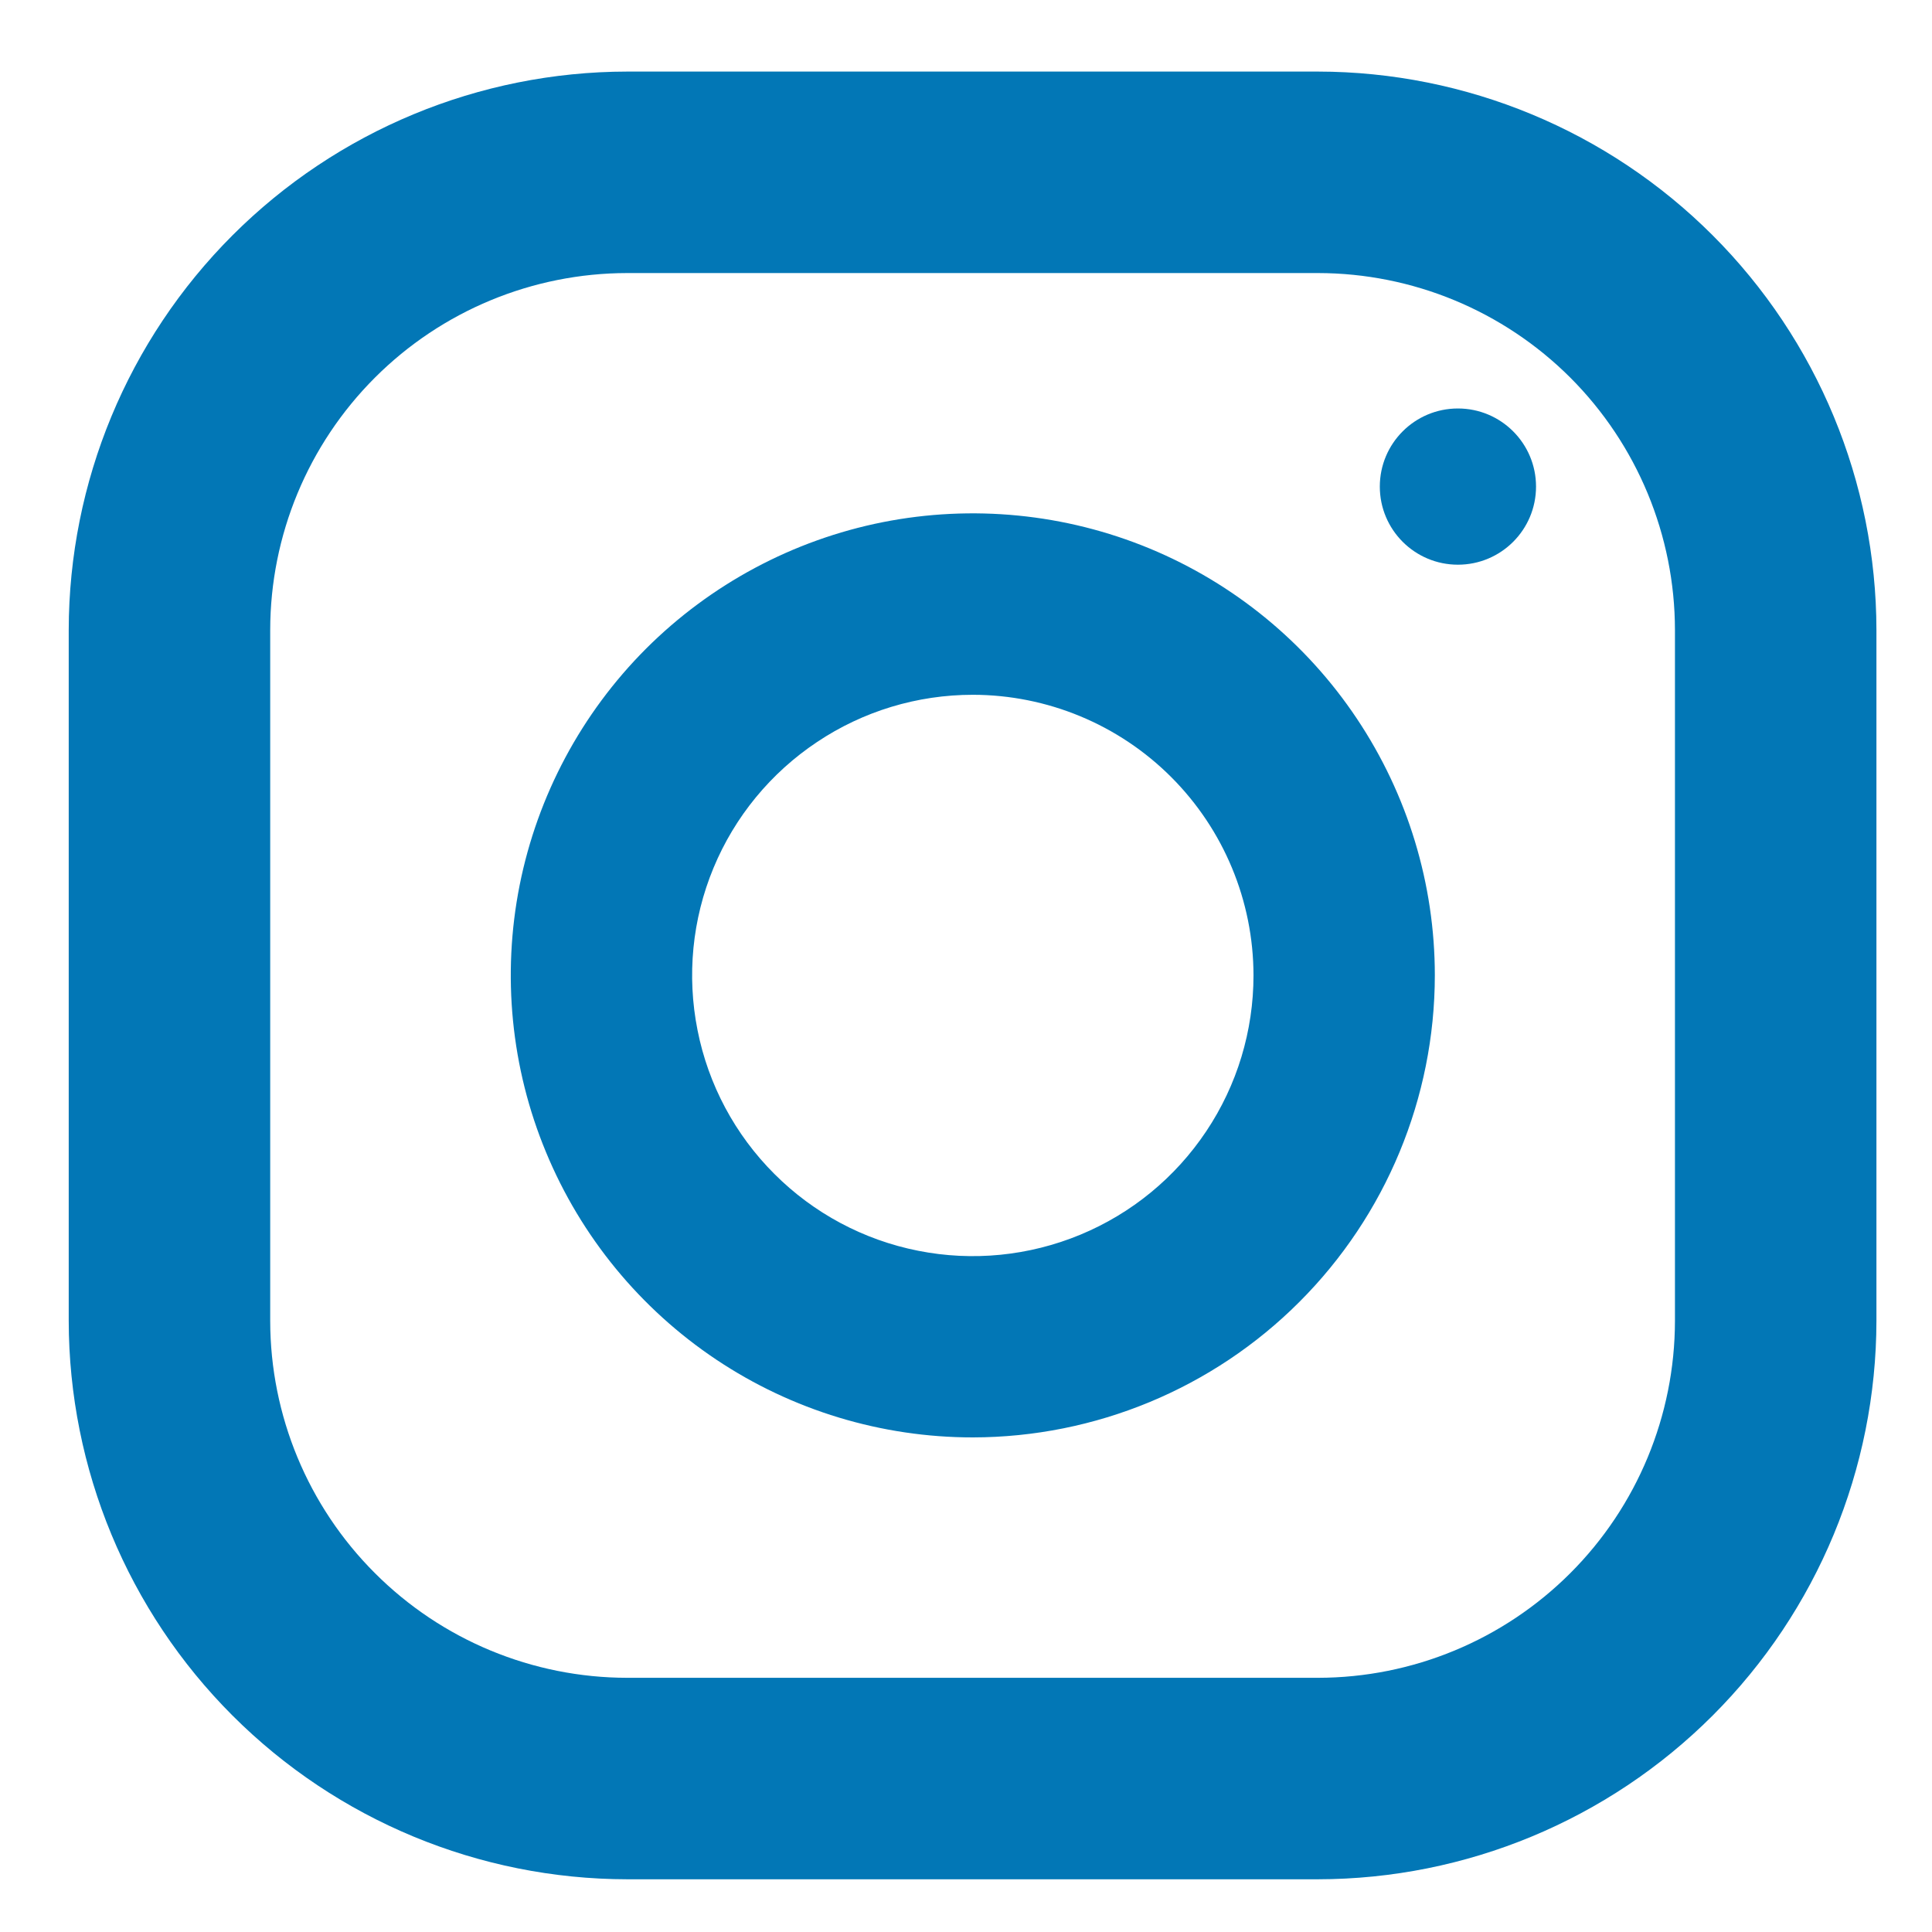 <svg width="21" height="21" viewBox="0 0 21 21" fill="none" xmlns="http://www.w3.org/2000/svg">
<path d="M14.326 20.427H6.817C5.208 20.425 3.665 19.785 2.527 18.647C1.389 17.509 0.749 15.966 0.747 14.357V6.848C0.749 5.239 1.389 3.696 2.527 2.558C3.665 1.42 5.208 0.78 6.817 0.778H14.326C15.935 0.78 17.478 1.42 18.616 2.558C19.754 3.696 20.394 5.239 20.396 6.848V14.357C20.394 15.966 19.754 17.509 18.616 18.647C17.478 19.785 15.935 20.425 14.326 20.427ZM6.817 2.968C5.788 2.969 4.802 3.378 4.075 4.105C3.347 4.833 2.938 5.819 2.937 6.848V14.357C2.938 15.386 3.347 16.372 4.075 17.099C4.802 17.827 5.788 18.236 6.817 18.237H14.326C15.355 18.236 16.341 17.827 17.069 17.099C17.796 16.372 18.205 15.386 18.206 14.357V6.848C18.205 5.819 17.796 4.833 17.069 4.105C16.341 3.378 15.355 2.969 14.326 2.968H6.817Z" fill="#0277B6"/>
<path d="M10.575 15.624C9.582 15.624 8.611 15.33 7.785 14.778C6.959 14.226 6.315 13.442 5.935 12.524C5.554 11.607 5.455 10.597 5.648 9.623C5.842 8.648 6.32 7.754 7.022 7.051C7.725 6.349 8.62 5.87 9.594 5.676C10.568 5.483 11.578 5.582 12.496 5.962C13.413 6.342 14.198 6.986 14.749 7.812C15.301 8.638 15.596 9.609 15.596 10.602C15.595 11.933 15.065 13.21 14.124 14.151C13.183 15.093 11.906 15.622 10.575 15.624ZM10.575 7.552C9.971 7.552 9.382 7.73 8.88 8.066C8.378 8.401 7.986 8.877 7.755 9.435C7.524 9.992 7.464 10.606 7.582 11.198C7.699 11.79 7.99 12.334 8.417 12.76C8.843 13.187 9.387 13.478 9.979 13.595C10.571 13.713 11.184 13.652 11.742 13.421C12.3 13.19 12.776 12.799 13.111 12.297C13.447 11.795 13.625 11.205 13.625 10.602C13.624 9.793 13.302 9.018 12.73 8.446C12.159 7.875 11.384 7.553 10.575 7.552Z" fill="#0277B6"/>
<path d="M15.847 6.138C16.316 6.138 16.696 5.758 16.696 5.289C16.696 4.82 16.316 4.44 15.847 4.44C15.378 4.44 14.998 4.82 14.998 5.289C14.998 5.758 15.378 6.138 15.847 6.138Z" fill="#0277B6"/>
</svg>
